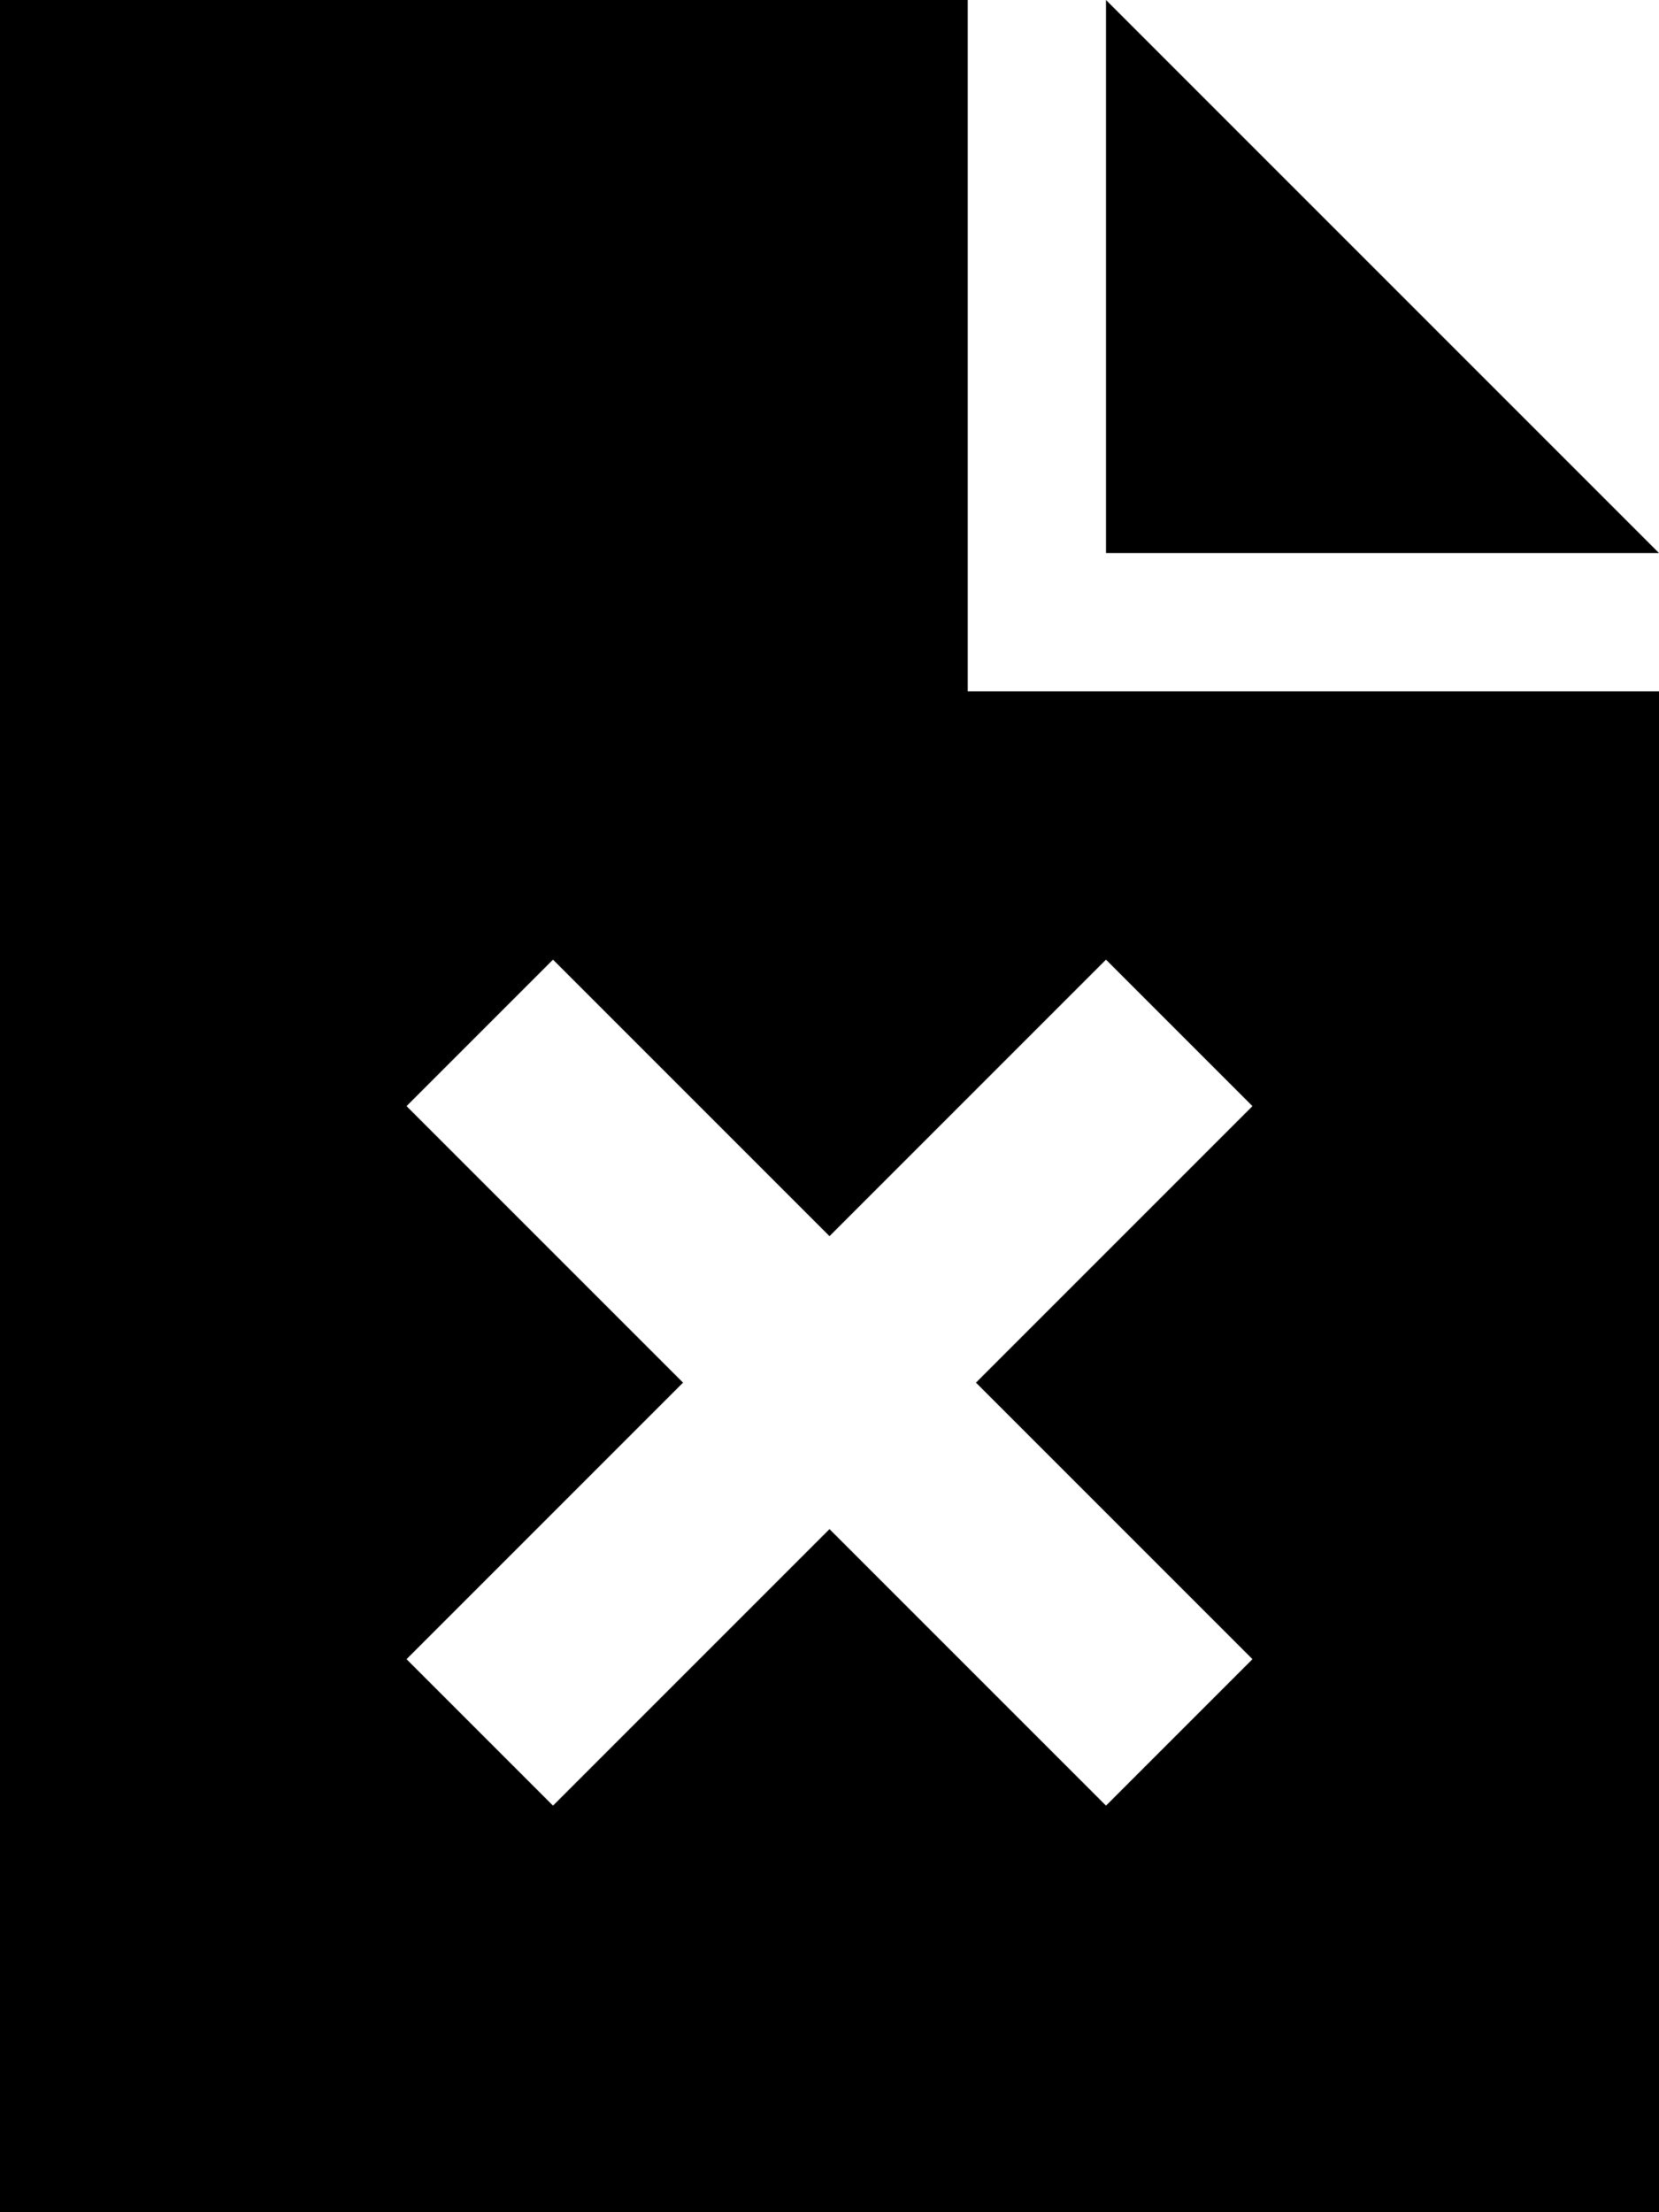 <svg xmlns="http://www.w3.org/2000/svg" viewBox="0 0 384 512"><!--! Font Awesome Pro 6.3.0 by @fontawesome - https://fontawesome.com License - https://fontawesome.com/license (Commercial License) Copyright 2023 Fonticons, Inc. --><path d="M224 0H0V512H384V160H224V0zm32 0V128H384L256 0zm33.9 256l-17 17-47 47 47 47 17 17L256 417.9l-17-17-47-47-47 47-17 17L94.1 384l17-17 47-47-47-47-17-17L128 222.1l17 17 47 47 47-47 17-17L289.9 256z"/></svg>